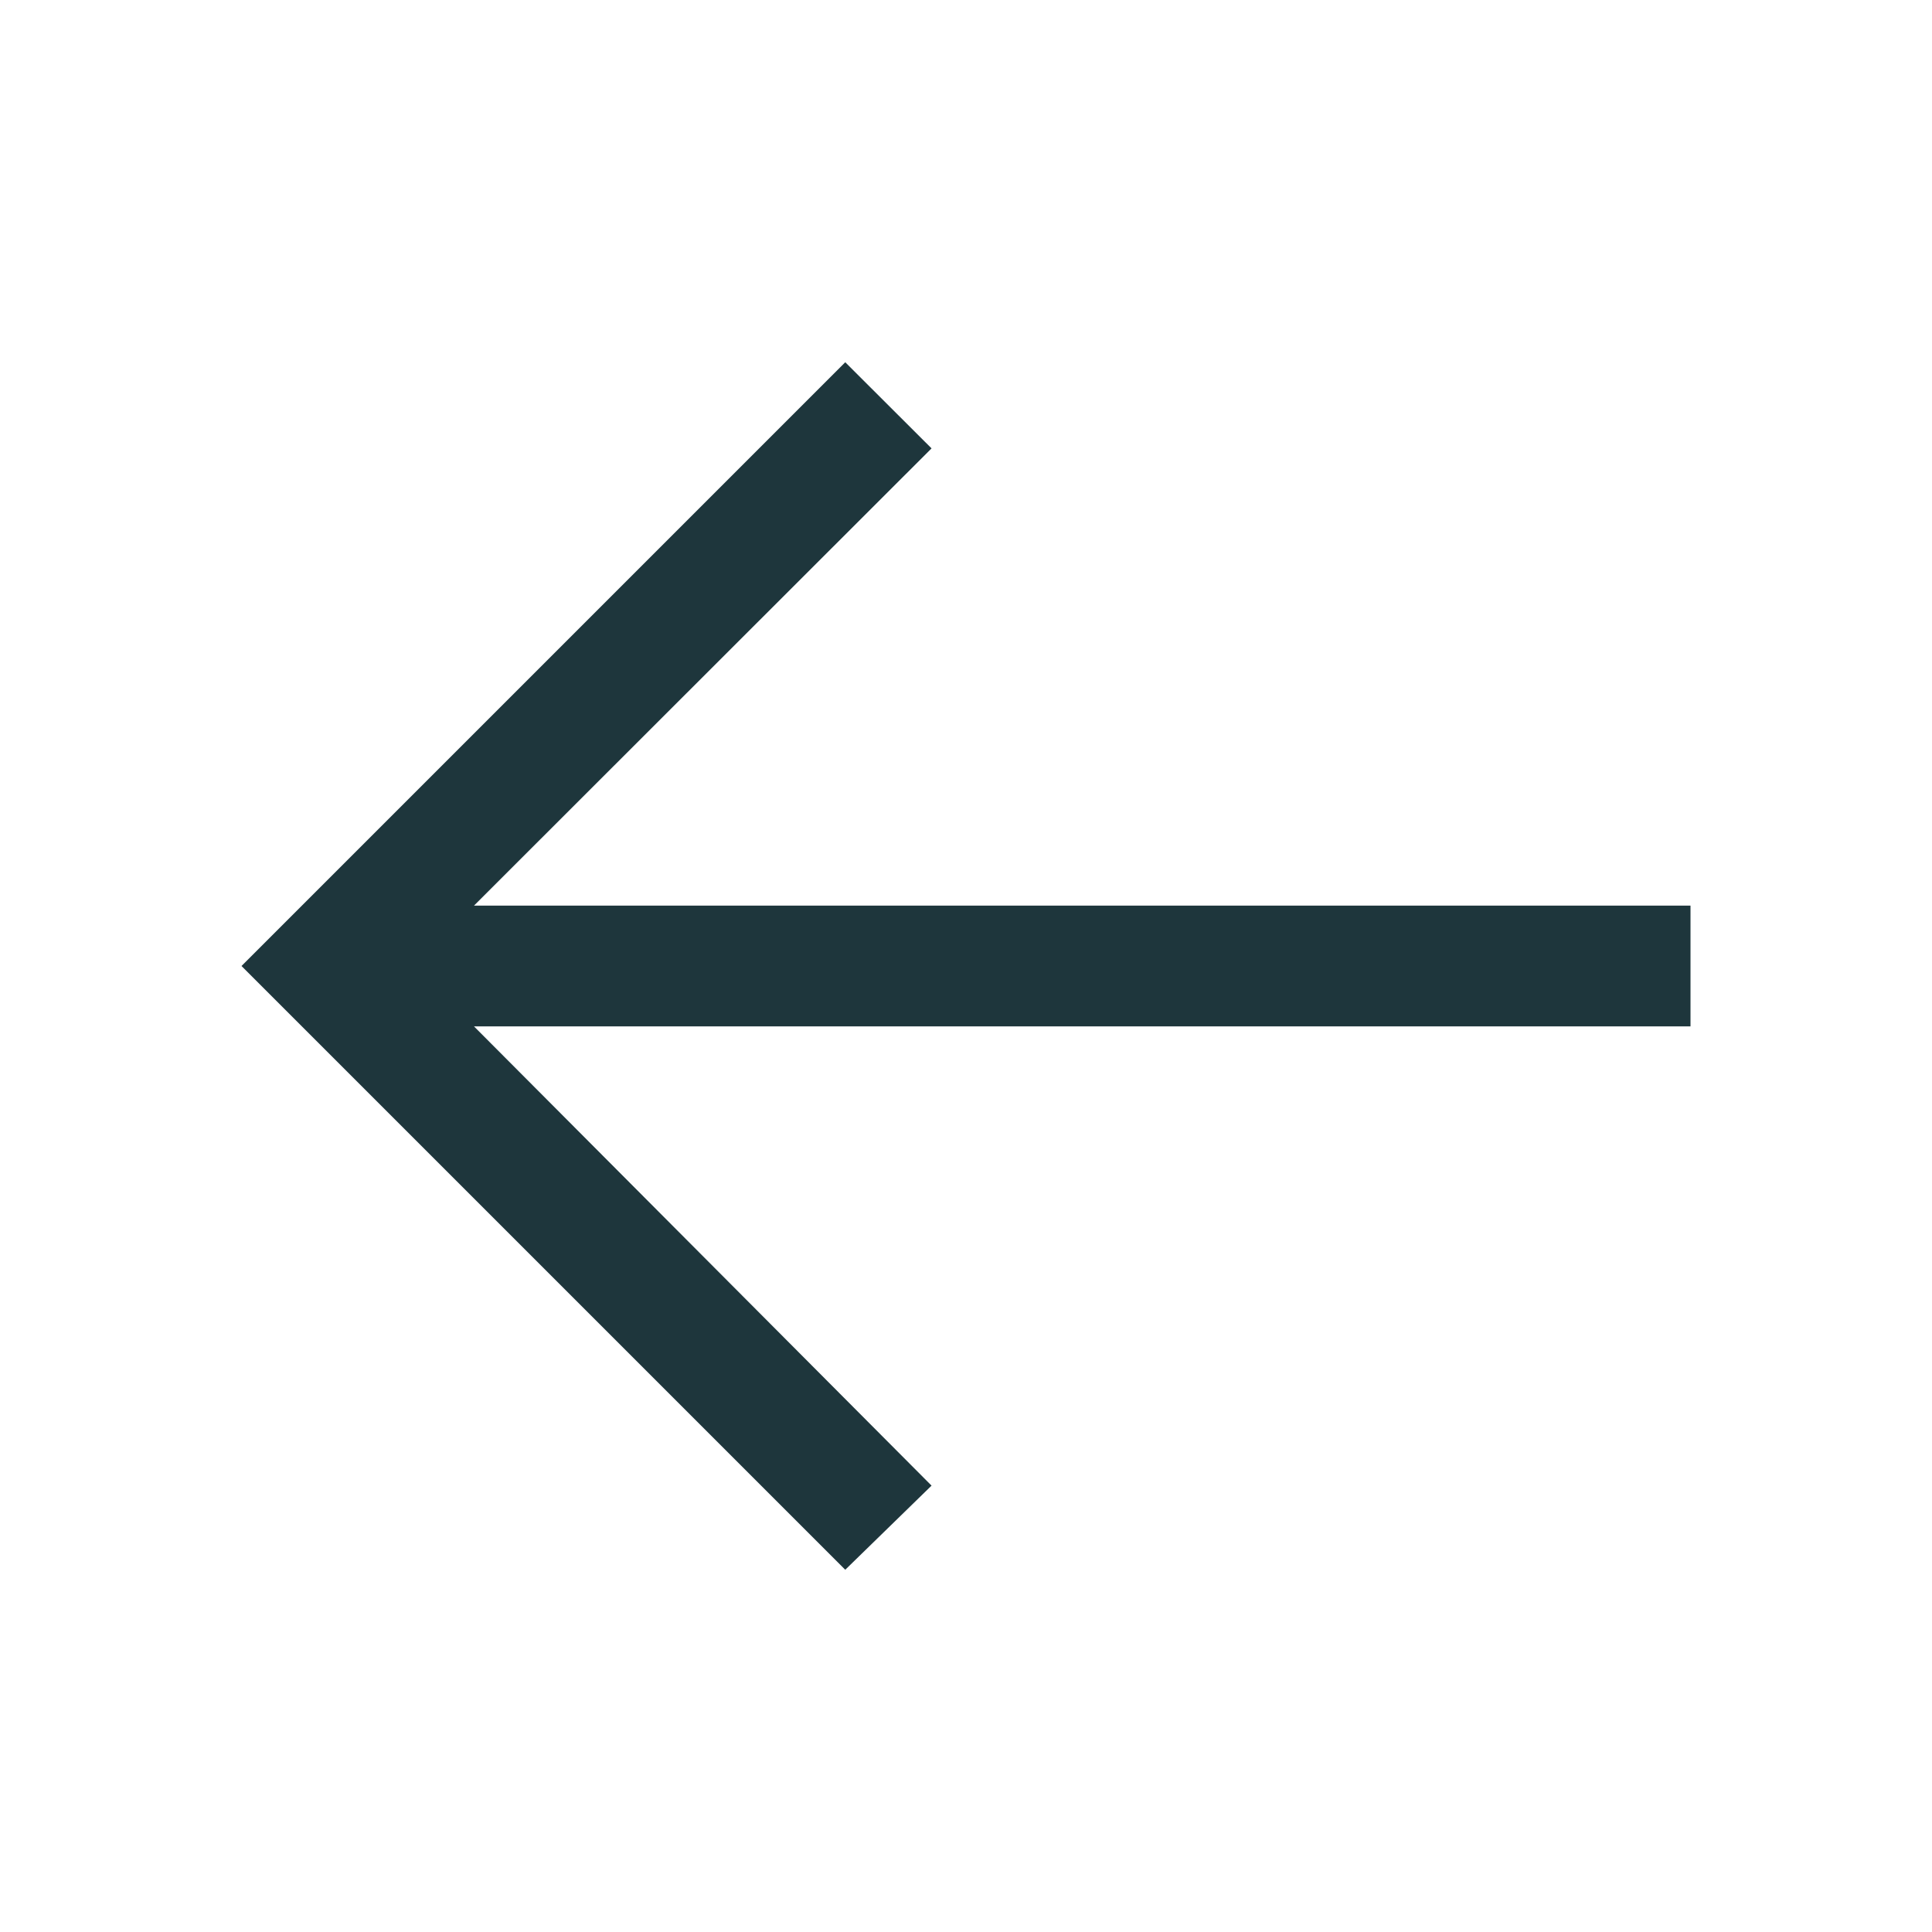 <svg width="24" height="24" viewBox="0 0 24 24" fill="none" xmlns="http://www.w3.org/2000/svg">
<path d="M10.5 19.5L11.572 18.455L5.888 12.75L21 12.75L21 11.25L5.888 11.25L11.572 5.57L10.5 4.5L3 12L10.5 19.5Z" fill="#1E363C"/>
</svg>
